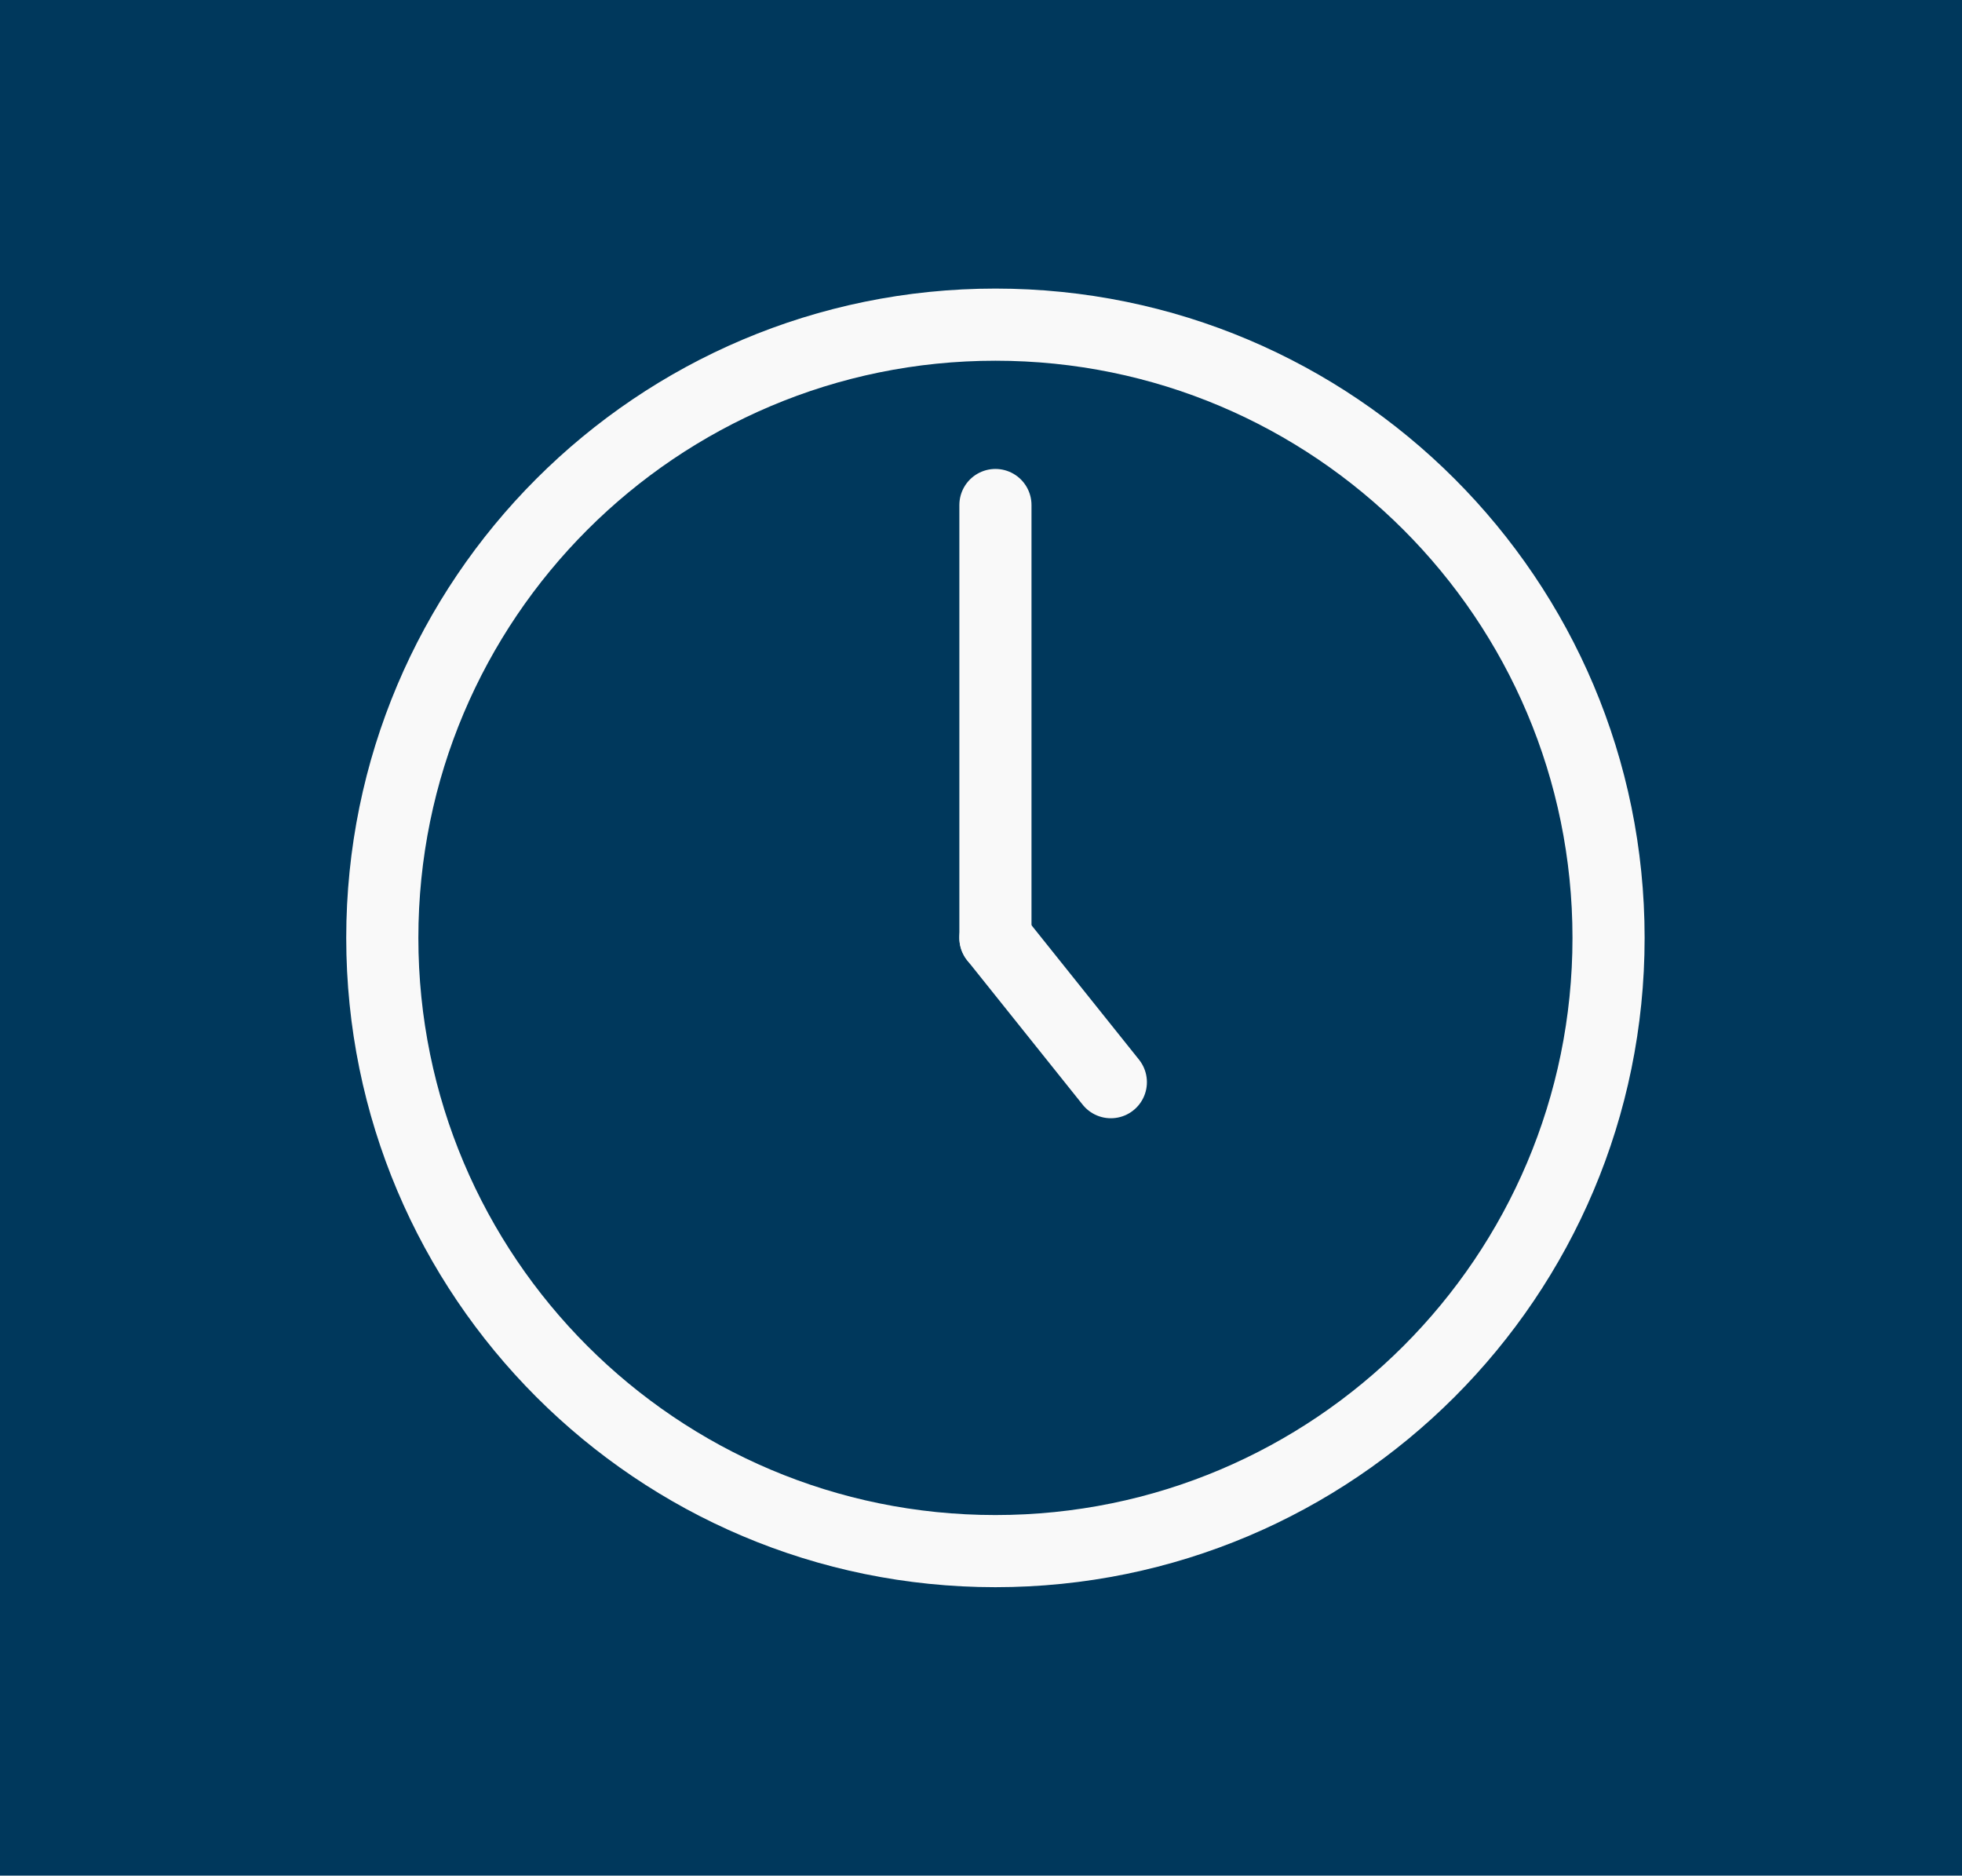 <?xml version="1.0" encoding="UTF-8"?> <svg xmlns="http://www.w3.org/2000/svg" width="68" height="65" viewBox="0 0 68 65" fill="none"><g filter="url(#filter0_b_96_9960)"><rect width="68" height="65" fill="#00385C"></rect></g><path d="M34.5 53.75C46.236 53.75 55.75 44.236 55.75 32.5C55.75 20.764 46.236 11.25 34.5 11.25C22.764 11.25 13.25 20.764 13.25 32.5C13.25 44.236 22.764 53.75 34.5 53.75Z" stroke="#F9F9F9" stroke-width="2.5"></path><path d="M34.5 17.5V32.5" stroke="#F9F9F9" stroke-width="2.5" stroke-linecap="round"></path><path d="M38.5 37.5L34.5 32.5" stroke="#F9F9F9" stroke-width="2.5" stroke-linecap="round"></path><defs><filter id="filter0_b_96_9960" x="-10" y="-10" width="88" height="85" filterUnits="userSpaceOnUse" color-interpolation-filters="sRGB"><feFlood flood-opacity="0" result="BackgroundImageFix"></feFlood><feGaussianBlur in="BackgroundImageFix" stdDeviation="5"></feGaussianBlur><feComposite in2="SourceAlpha" operator="in" result="effect1_backgroundBlur_96_9960"></feComposite><feBlend mode="normal" in="SourceGraphic" in2="effect1_backgroundBlur_96_9960" result="shape"></feBlend></filter></defs></svg> 